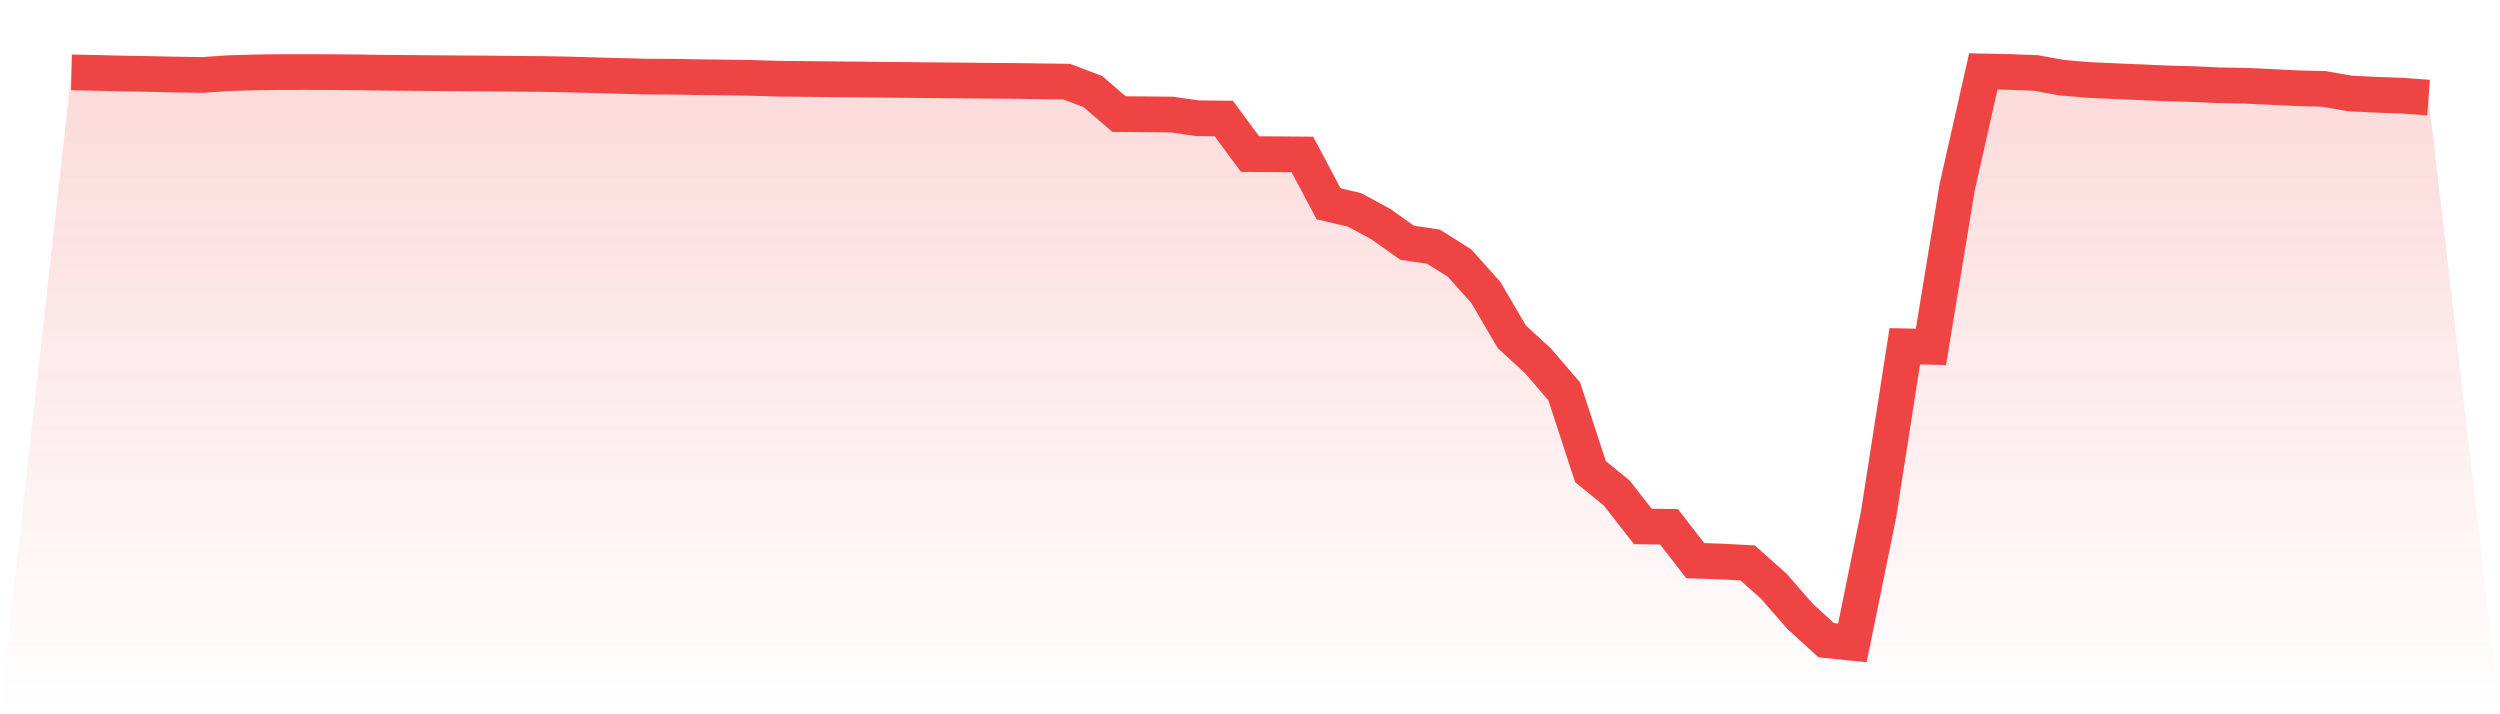 <svg viewBox="0 0 140 40" xmlns="http://www.w3.org/2000/svg">
<defs>
<linearGradient id="gradient" x1="0" x2="0" y1="0" y2="1">
<stop offset="0%" stop-color="#ef4444" stop-opacity="0.2"/>
<stop offset="100%" stop-color="#ef4444" stop-opacity="0"/>
</linearGradient>
</defs>
<path d="M4,4.053 L4,4.053 L5.467,4.083 L6.933,4.119 L8.4,4.145 L9.867,4.175 L11.333,4.198 L12.8,4.097 L14.267,4.055 L15.733,4.036 L17.2,4.034 L18.667,4.039 L20.133,4.053 L21.6,4.075 L23.067,4.086 L24.533,4.097 L26,4.108 L27.467,4.116 L28.933,4.133 L30.4,4.145 L31.867,4.171 L33.333,4.215 L34.8,4.253 L36.267,4.291 L37.733,4.297 L39.2,4.324 L40.667,4.34 L42.133,4.362 L43.6,4.408 L45.067,4.422 L46.533,4.438 L48,4.449 L49.467,4.468 L50.933,4.479 L52.4,4.495 L53.867,4.507 L55.333,4.522 L56.8,4.532 L58.267,4.552 L59.733,4.571 L61.2,5.127 L62.667,6.389 L64.133,6.4 L65.6,6.414 L67.067,6.622 L68.533,6.637 L70,8.629 L71.467,8.638 L72.933,8.649 L74.4,11.411 L75.867,11.758 L77.333,12.554 L78.8,13.595 L80.267,13.811 L81.733,14.731 L83.2,16.368 L84.667,18.866 L86.133,20.213 L87.6,21.925 L89.067,26.413 L90.533,27.605 L92,29.481 L93.467,29.501 L94.933,31.396 L96.4,31.445 L97.867,31.524 L99.333,32.828 L100.8,34.51 L102.267,35.851 L103.733,36 L105.2,28.808 L106.667,19.393 L108.133,19.424 L109.6,10.492 L111.067,4 L112.533,4.03 L114,4.086 L115.467,4.351 L116.933,4.477 L118.4,4.543 L119.867,4.604 L121.333,4.67 L122.8,4.708 L124.267,4.776 L125.733,4.801 L127.2,4.87 L128.667,4.942 L130.133,4.977 L131.6,5.235 L133.067,5.306 L134.533,5.358 L136,5.466 L140,40 L0,40 z" fill="url(#gradient)"/>
<path d="M4,4.053 L4,4.053 L5.467,4.083 L6.933,4.119 L8.4,4.145 L9.867,4.175 L11.333,4.198 L12.8,4.097 L14.267,4.055 L15.733,4.036 L17.2,4.034 L18.667,4.039 L20.133,4.053 L21.6,4.075 L23.067,4.086 L24.533,4.097 L26,4.108 L27.467,4.116 L28.933,4.133 L30.4,4.145 L31.867,4.171 L33.333,4.215 L34.8,4.253 L36.267,4.291 L37.733,4.297 L39.2,4.324 L40.667,4.34 L42.133,4.362 L43.6,4.408 L45.067,4.422 L46.533,4.438 L48,4.449 L49.467,4.468 L50.933,4.479 L52.4,4.495 L53.867,4.507 L55.333,4.522 L56.8,4.532 L58.267,4.552 L59.733,4.571 L61.2,5.127 L62.667,6.389 L64.133,6.4 L65.6,6.414 L67.067,6.622 L68.533,6.637 L70,8.629 L71.467,8.638 L72.933,8.649 L74.4,11.411 L75.867,11.758 L77.333,12.554 L78.8,13.595 L80.267,13.811 L81.733,14.731 L83.2,16.368 L84.667,18.866 L86.133,20.213 L87.6,21.925 L89.067,26.413 L90.533,27.605 L92,29.481 L93.467,29.501 L94.933,31.396 L96.4,31.445 L97.867,31.524 L99.333,32.828 L100.8,34.51 L102.267,35.851 L103.733,36 L105.2,28.808 L106.667,19.393 L108.133,19.424 L109.6,10.492 L111.067,4 L112.533,4.03 L114,4.086 L115.467,4.351 L116.933,4.477 L118.4,4.543 L119.867,4.604 L121.333,4.67 L122.8,4.708 L124.267,4.776 L125.733,4.801 L127.2,4.87 L128.667,4.942 L130.133,4.977 L131.6,5.235 L133.067,5.306 L134.533,5.358 L136,5.466" fill="none" stroke="#ef4444" stroke-width="2"/>
</svg>